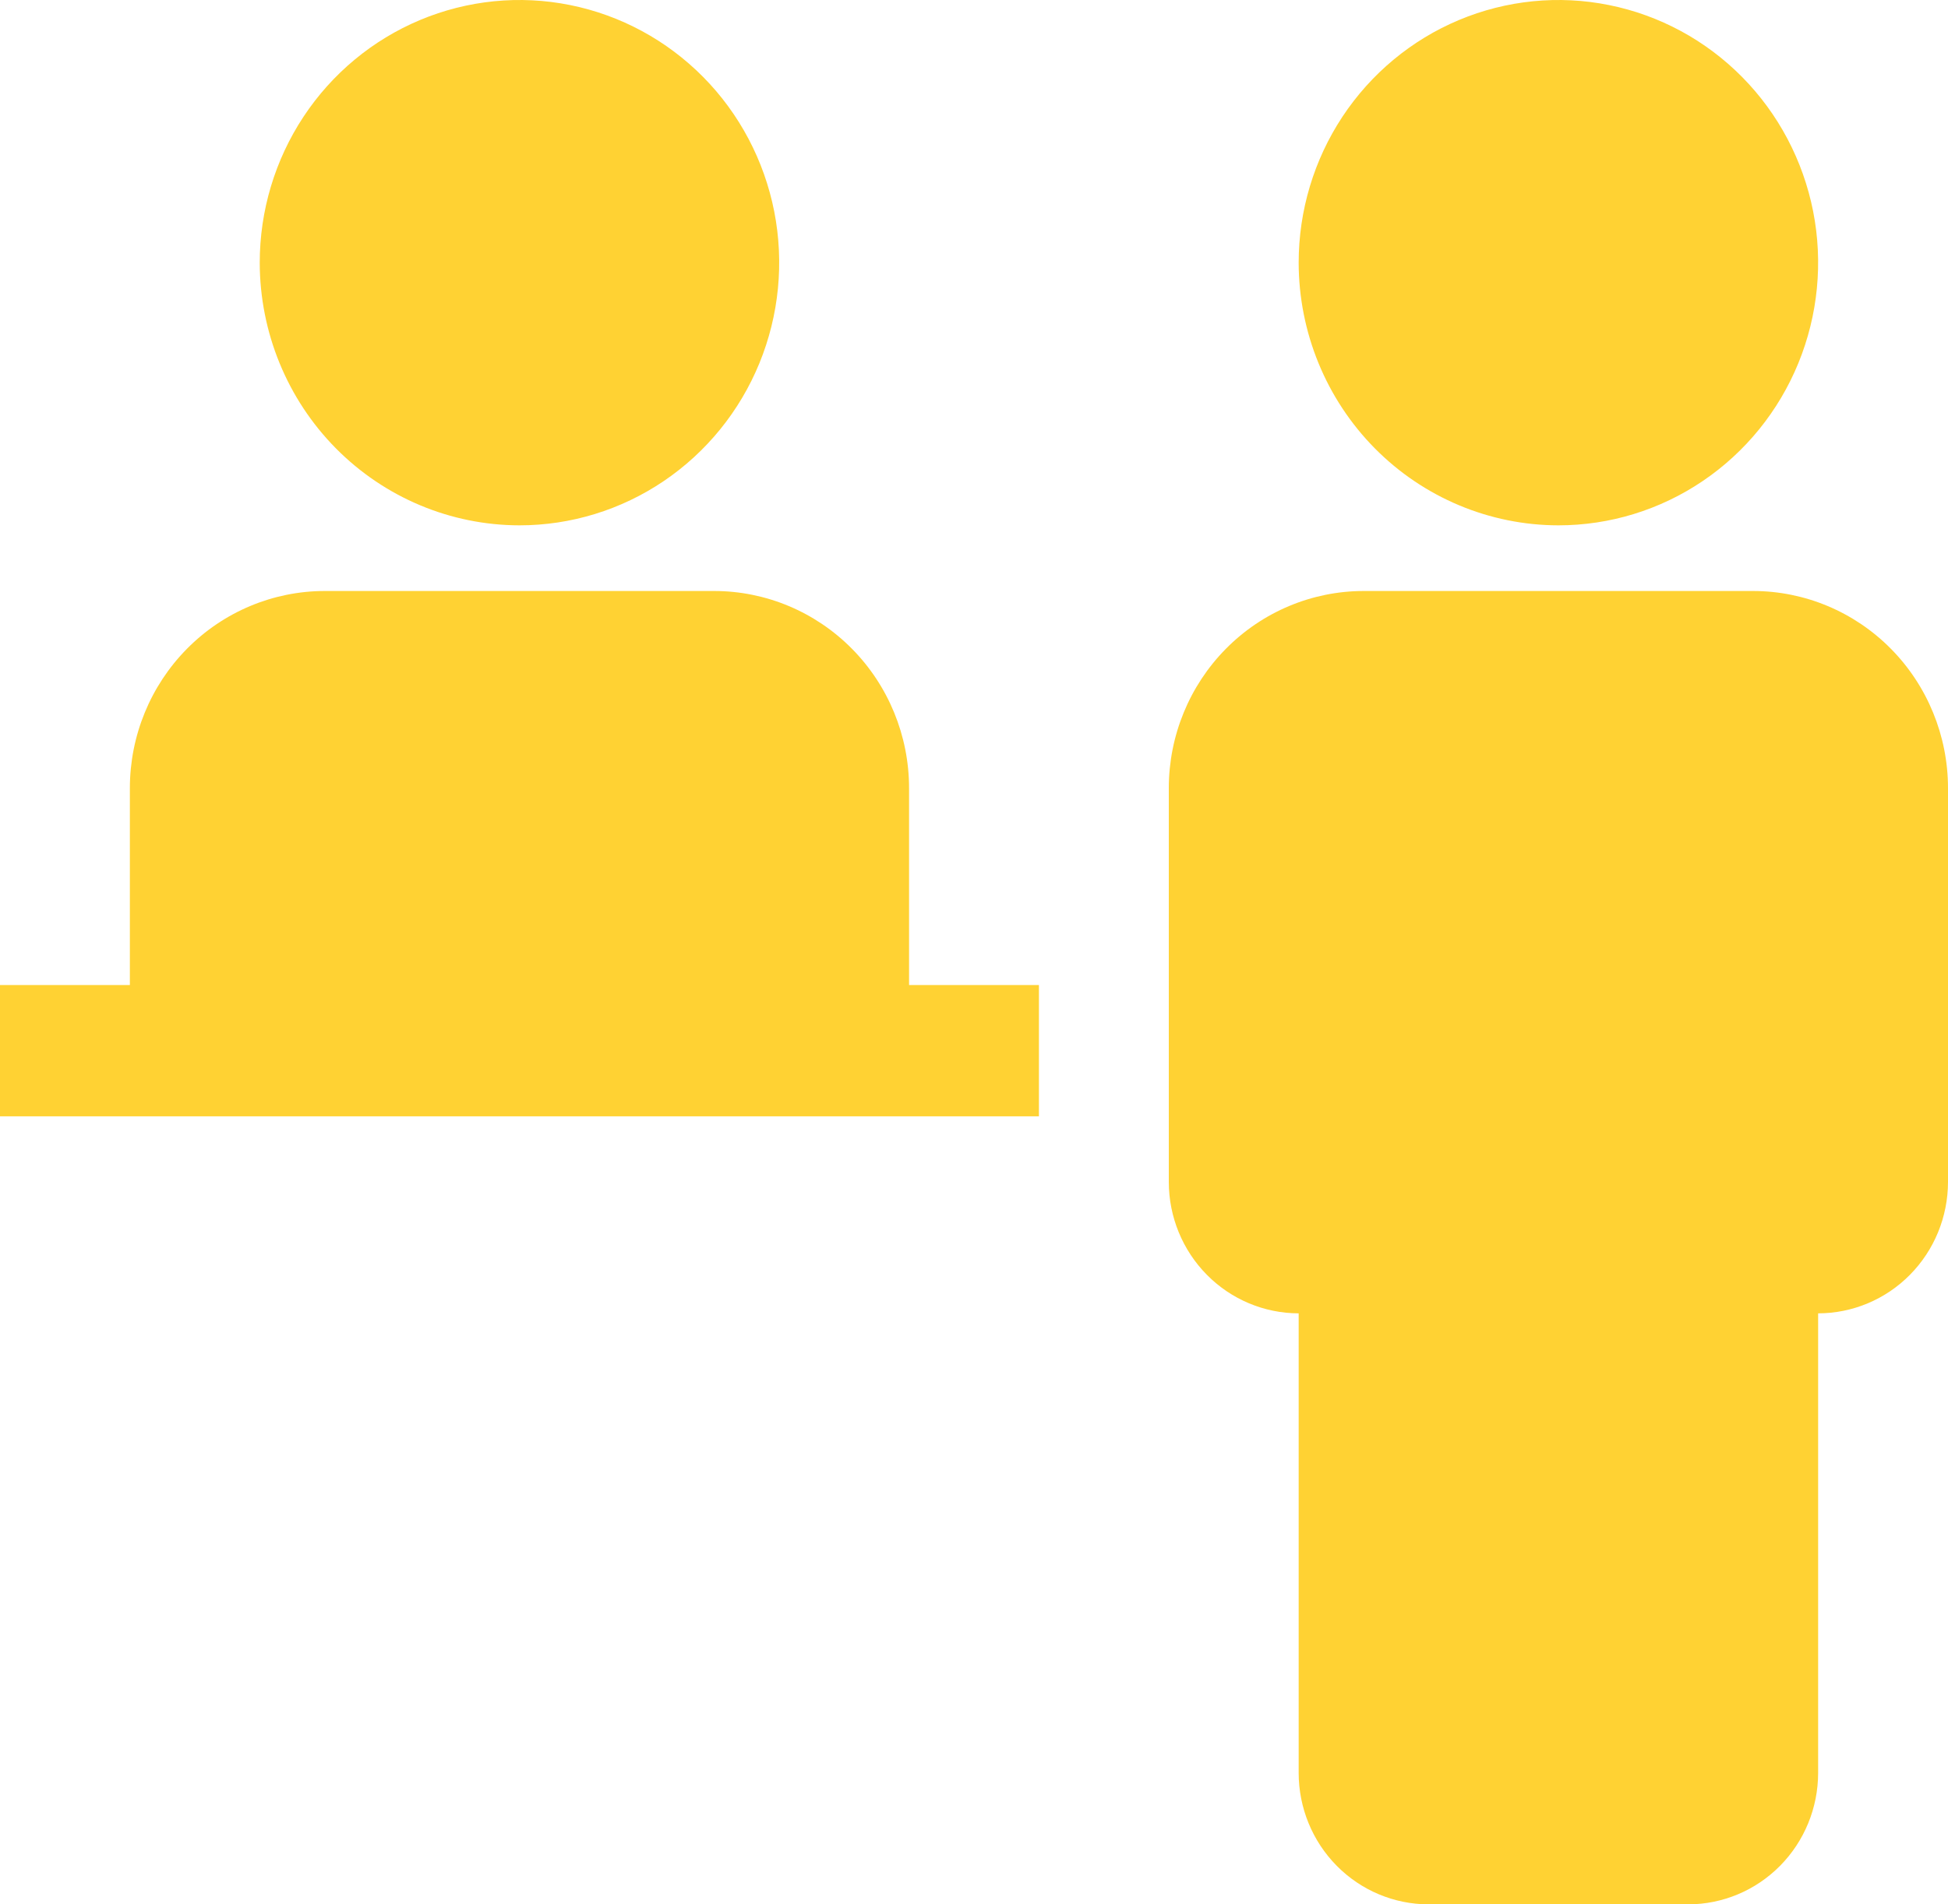 <?xml version="1.0" encoding="UTF-8"?> <svg xmlns="http://www.w3.org/2000/svg" width="45" height="44" viewBox="0 0 45 44" fill="none"><path d="M40.5 13.655H31.5C30.307 13.656 29.163 14.136 28.319 14.99C27.476 15.843 27.001 17 27 18.207V27.31C27.001 28.115 27.317 28.886 27.88 29.455C28.442 30.024 29.205 30.344 30 30.345V40.965C30.001 41.77 30.317 42.541 30.88 43.11C31.442 43.679 32.205 43.999 33 44H39C39.795 43.999 40.558 43.679 41.12 43.11C41.683 42.541 41.999 41.77 42 40.965V30.345C42.795 30.344 43.558 30.024 44.12 29.455C44.683 28.886 44.999 28.115 45 27.31V18.207C44.999 17 44.524 15.843 43.681 14.99C42.837 14.136 41.693 13.656 40.5 13.655ZM30 6.069C30 4.869 30.352 3.695 31.011 2.697C31.671 1.699 32.608 0.921 33.704 0.462C34.8 0.003 36.007 -0.118 37.17 0.117C38.334 0.351 39.404 0.929 40.243 1.778C41.082 2.626 41.653 3.708 41.885 4.885C42.116 6.062 41.997 7.282 41.543 8.391C41.089 9.5 40.32 10.448 39.333 11.115C38.347 11.782 37.187 12.138 36 12.138C34.409 12.136 32.884 11.496 31.759 10.359C30.634 9.221 30.002 7.678 30 6.069ZM21 22.759V18.207C20.999 17 20.524 15.843 19.681 14.99C18.837 14.136 17.693 13.656 16.5 13.655H7.5C6.307 13.656 5.163 14.136 4.319 14.99C3.476 15.843 3.001 17 3 18.207V22.759H0V25.793H24V22.759H21ZM6 6.069C6 4.869 6.352 3.695 7.011 2.697C7.67 1.699 8.608 0.921 9.704 0.462C10.8 0.003 12.007 -0.118 13.171 0.117C14.334 0.351 15.403 0.929 16.243 1.778C17.082 2.626 17.653 3.708 17.885 4.885C18.116 6.062 17.997 7.282 17.543 8.391C17.089 9.5 16.32 10.448 15.333 11.115C14.347 11.782 13.187 12.138 12 12.138C10.409 12.136 8.884 11.496 7.759 10.359C6.634 9.221 6.002 7.678 6 6.069Z" fill="#FFD233"></path></svg> 